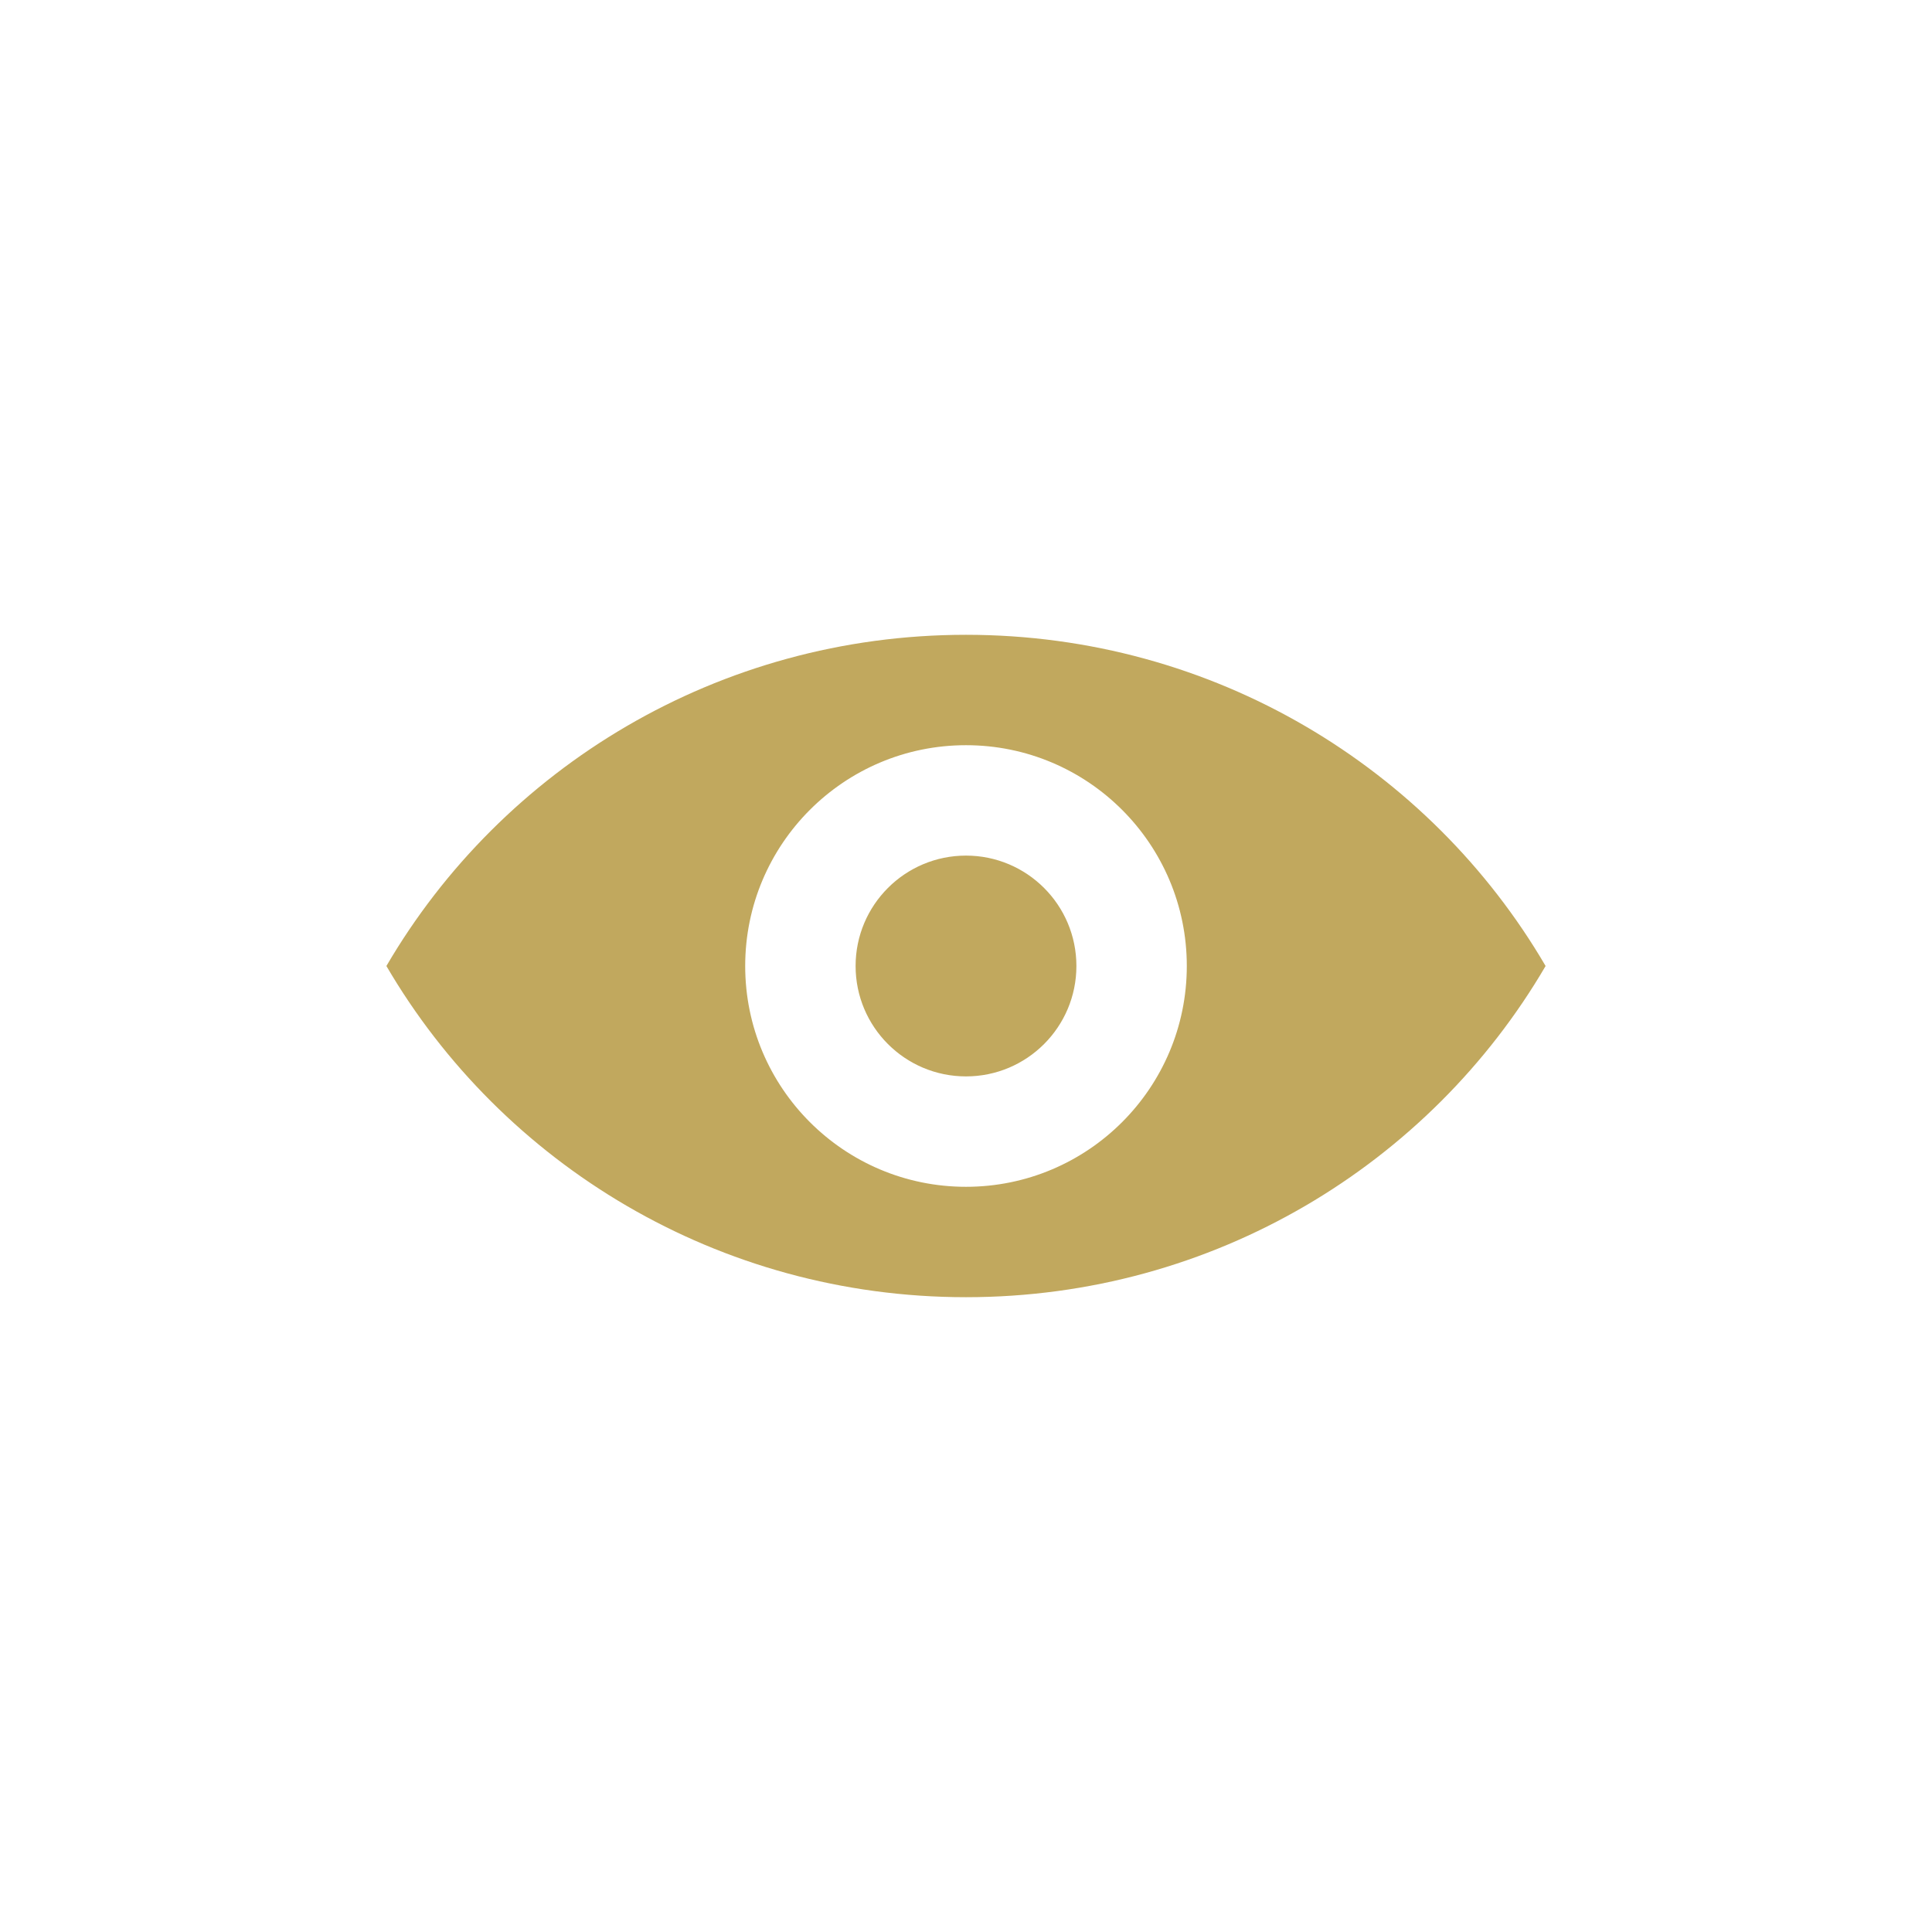 <svg xmlns="http://www.w3.org/2000/svg" width="70" height="70" viewBox="0 0 70 70">
  <path fill="#C1A85E" fill-rule="evenodd" d="M14,35 C18.192,27.826 26.027,23 35,23 C43.973,23 51.808,27.826 56,35 C51.808,42.174 43.973,47 35,47 C26.027,47 18.192,42.174 14,35 L14,35 Z M35,43 C39.418,43 43,39.418 43,35 C43,30.582 39.418,27 35,27 C30.582,27 27,30.582 27,35 C27,39.418 30.582,43 35,43 Z M35,39 C32.791,39 31,37.209 31,35 C31,32.791 32.791,31 35,31 C37.209,31 39,32.791 39,35 C39,37.209 37.209,39 35,39 Z"/>
</svg>

